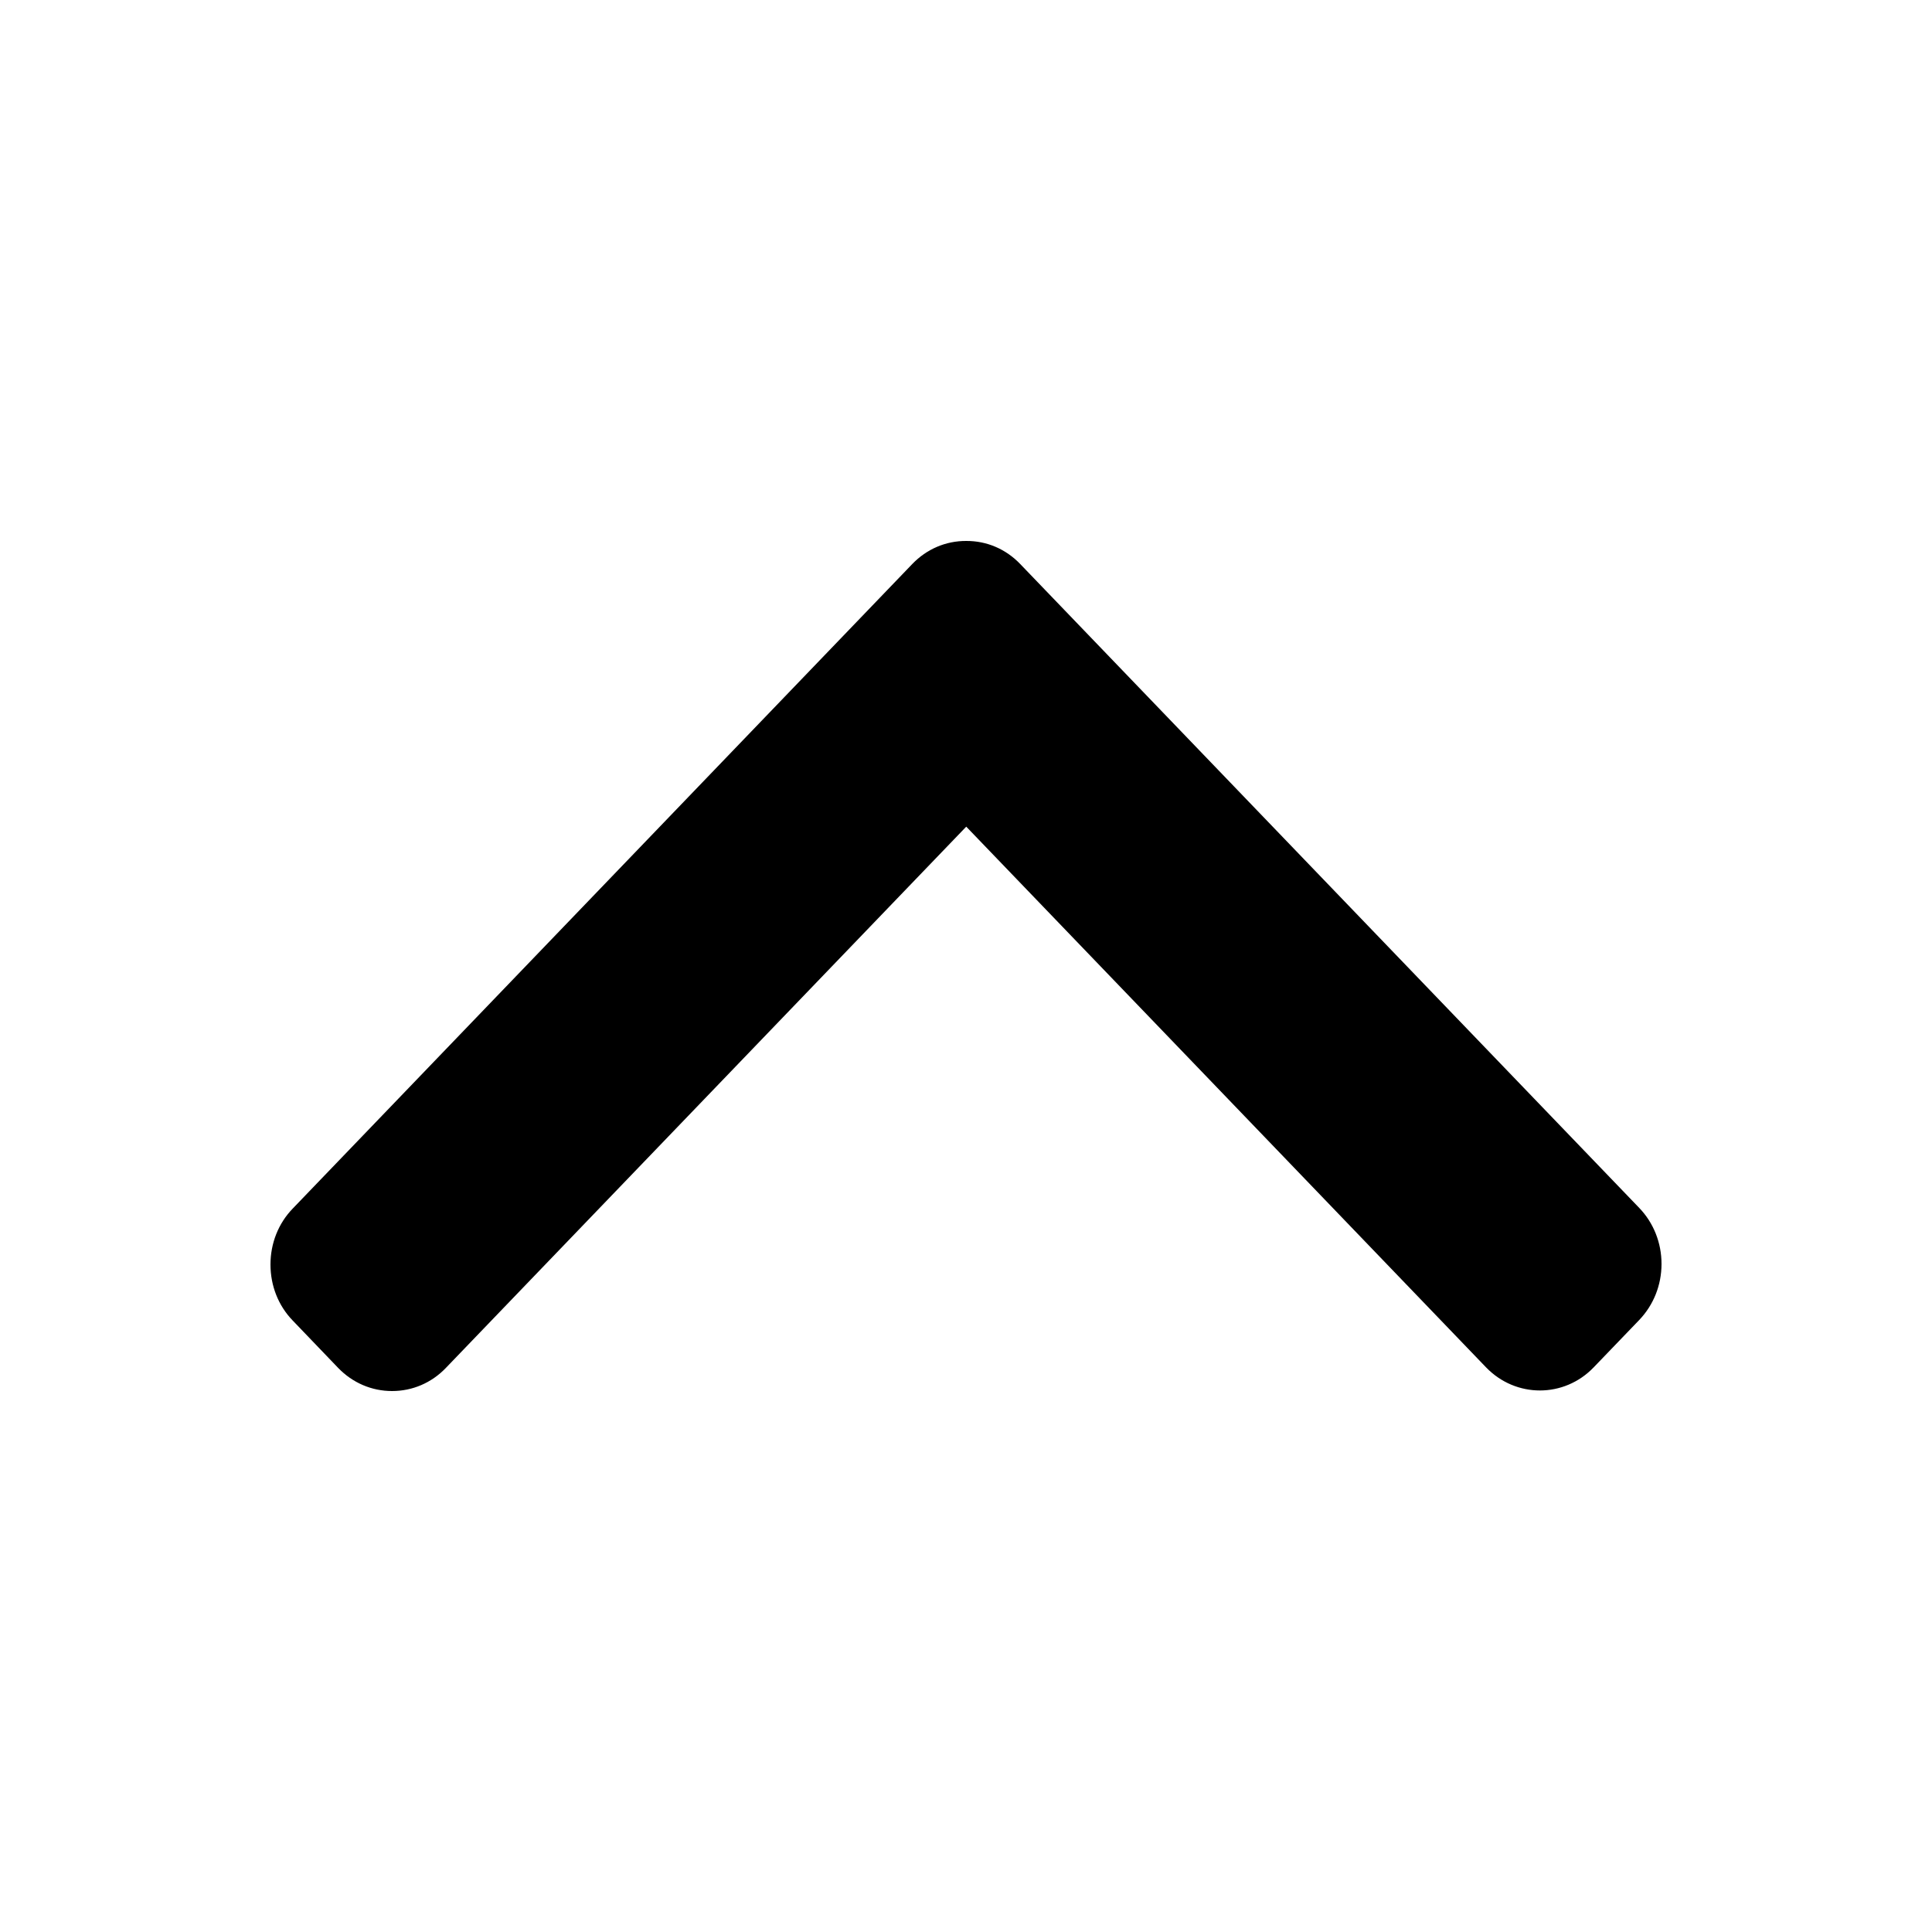 <svg width="16" height="16" viewBox="0 0 16 16" fill="none" xmlns="http://www.w3.org/2000/svg">
<path d="M8.002 6.846L3.692 11.329C3.574 11.452 3.416 11.52 3.247 11.52C3.078 11.52 2.92 11.452 2.801 11.329L2.424 10.936C2.305 10.813 2.24 10.648 2.24 10.472C2.24 10.297 2.305 10.132 2.424 10.009L7.555 4.671C7.674 4.547 7.833 4.479 8.002 4.48C8.172 4.479 8.33 4.547 8.449 4.671L13.576 10.004C13.694 10.127 13.76 10.292 13.76 10.467C13.76 10.643 13.694 10.807 13.576 10.931L13.198 11.324C12.953 11.579 12.553 11.579 12.307 11.324L8.002 6.846Z" fill="#000506" fill-opacity="0.89" style="fill:#000506;fill:color(display-p3 0 0.02 0.024);fill-opacity:0.89;"/>
</svg>
